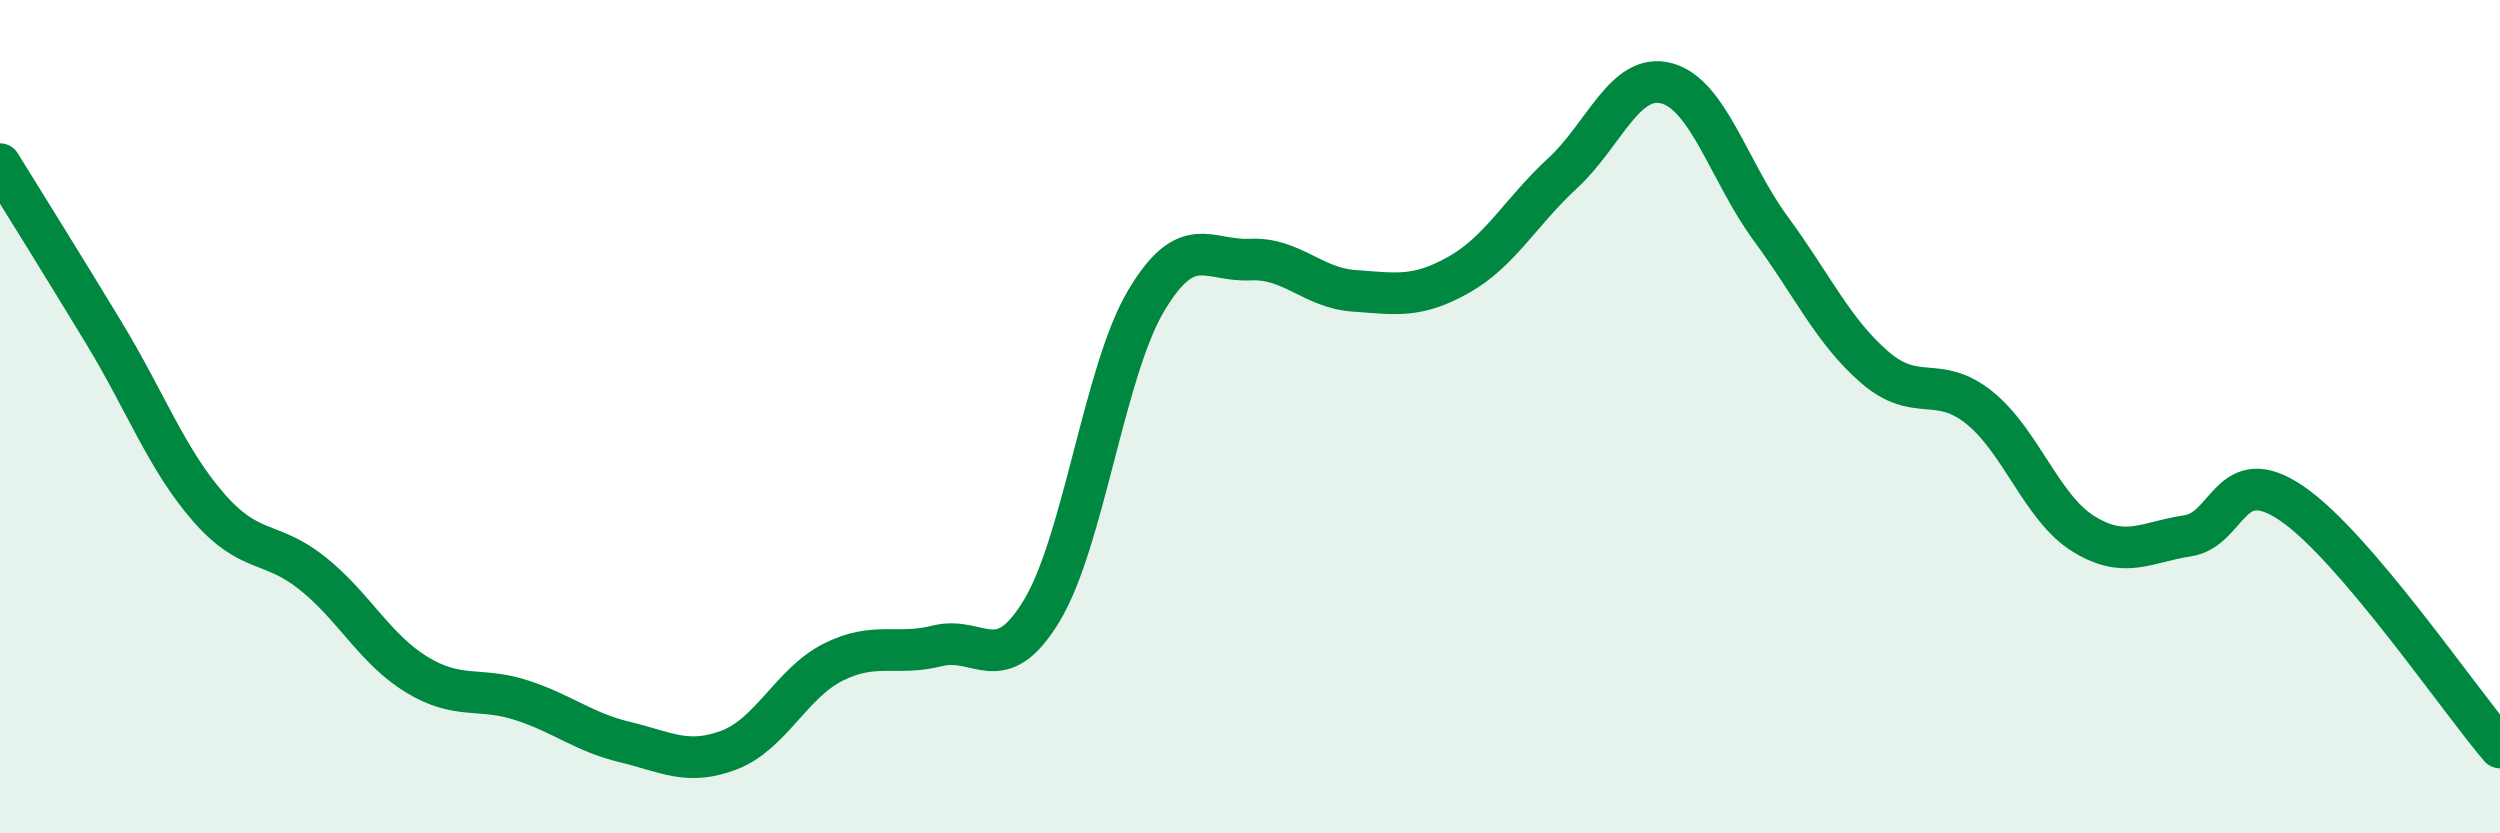 
    <svg width="60" height="20" viewBox="0 0 60 20" xmlns="http://www.w3.org/2000/svg">
      <path
        d="M 0,3.94 C 0.5,4.75 1.5,6.35 2.5,8 C 3.5,9.65 4,11.02 5,12.17 C 6,13.32 6.5,12.96 7.5,13.76 C 8.5,14.56 9,15.58 10,16.19 C 11,16.8 11.5,16.48 12.5,16.8 C 13.5,17.12 14,17.57 15,17.81 C 16,18.05 16.5,18.38 17.5,18 C 18.5,17.62 19,16.39 20,15.89 C 21,15.39 21.5,15.75 22.5,15.5 C 23.5,15.25 24,16.31 25,14.66 C 26,13.01 26.5,8.92 27.5,7.23 C 28.5,5.54 29,6.28 30,6.23 C 31,6.18 31.5,6.91 32.5,6.98 C 33.5,7.05 34,7.16 35,6.6 C 36,6.04 36.5,5.08 37.5,4.16 C 38.5,3.24 39,1.73 40,2 C 41,2.27 41.5,4.13 42.5,5.49 C 43.5,6.85 44,7.96 45,8.82 C 46,9.68 46.5,8.98 47.5,9.78 C 48.5,10.58 49,12.19 50,12.81 C 51,13.43 51.5,13.01 52.5,12.86 C 53.5,12.71 53.5,11.06 55,12.08 C 56.5,13.1 59,16.77 60,17.94L60 20L0 20Z"
        fill="#008740"
        opacity="0.1"
        stroke-linecap="round"
        stroke-linejoin="round"
      />
      <path
        d="M 0,3.94 C 0.5,4.75 1.5,6.35 2.5,8 C 3.5,9.65 4,11.02 5,12.17 C 6,13.32 6.5,12.96 7.5,13.76 C 8.5,14.56 9,15.58 10,16.19 C 11,16.8 11.5,16.48 12.5,16.8 C 13.5,17.12 14,17.57 15,17.81 C 16,18.05 16.5,18.38 17.5,18 C 18.5,17.62 19,16.39 20,15.89 C 21,15.39 21.5,15.75 22.5,15.5 C 23.5,15.25 24,16.31 25,14.66 C 26,13.01 26.5,8.92 27.5,7.23 C 28.5,5.54 29,6.28 30,6.23 C 31,6.18 31.5,6.91 32.5,6.98 C 33.5,7.05 34,7.16 35,6.6 C 36,6.04 36.5,5.08 37.5,4.16 C 38.5,3.24 39,1.73 40,2 C 41,2.27 41.5,4.13 42.5,5.49 C 43.5,6.85 44,7.96 45,8.82 C 46,9.68 46.5,8.98 47.5,9.78 C 48.5,10.58 49,12.19 50,12.81 C 51,13.43 51.5,13.01 52.5,12.86 C 53.5,12.71 53.5,11.06 55,12.08 C 56.5,13.1 59,16.77 60,17.94"
        stroke="#008740"
        stroke-width="1"
        fill="none"
        stroke-linecap="round"
        stroke-linejoin="round"
      />
    </svg>
  